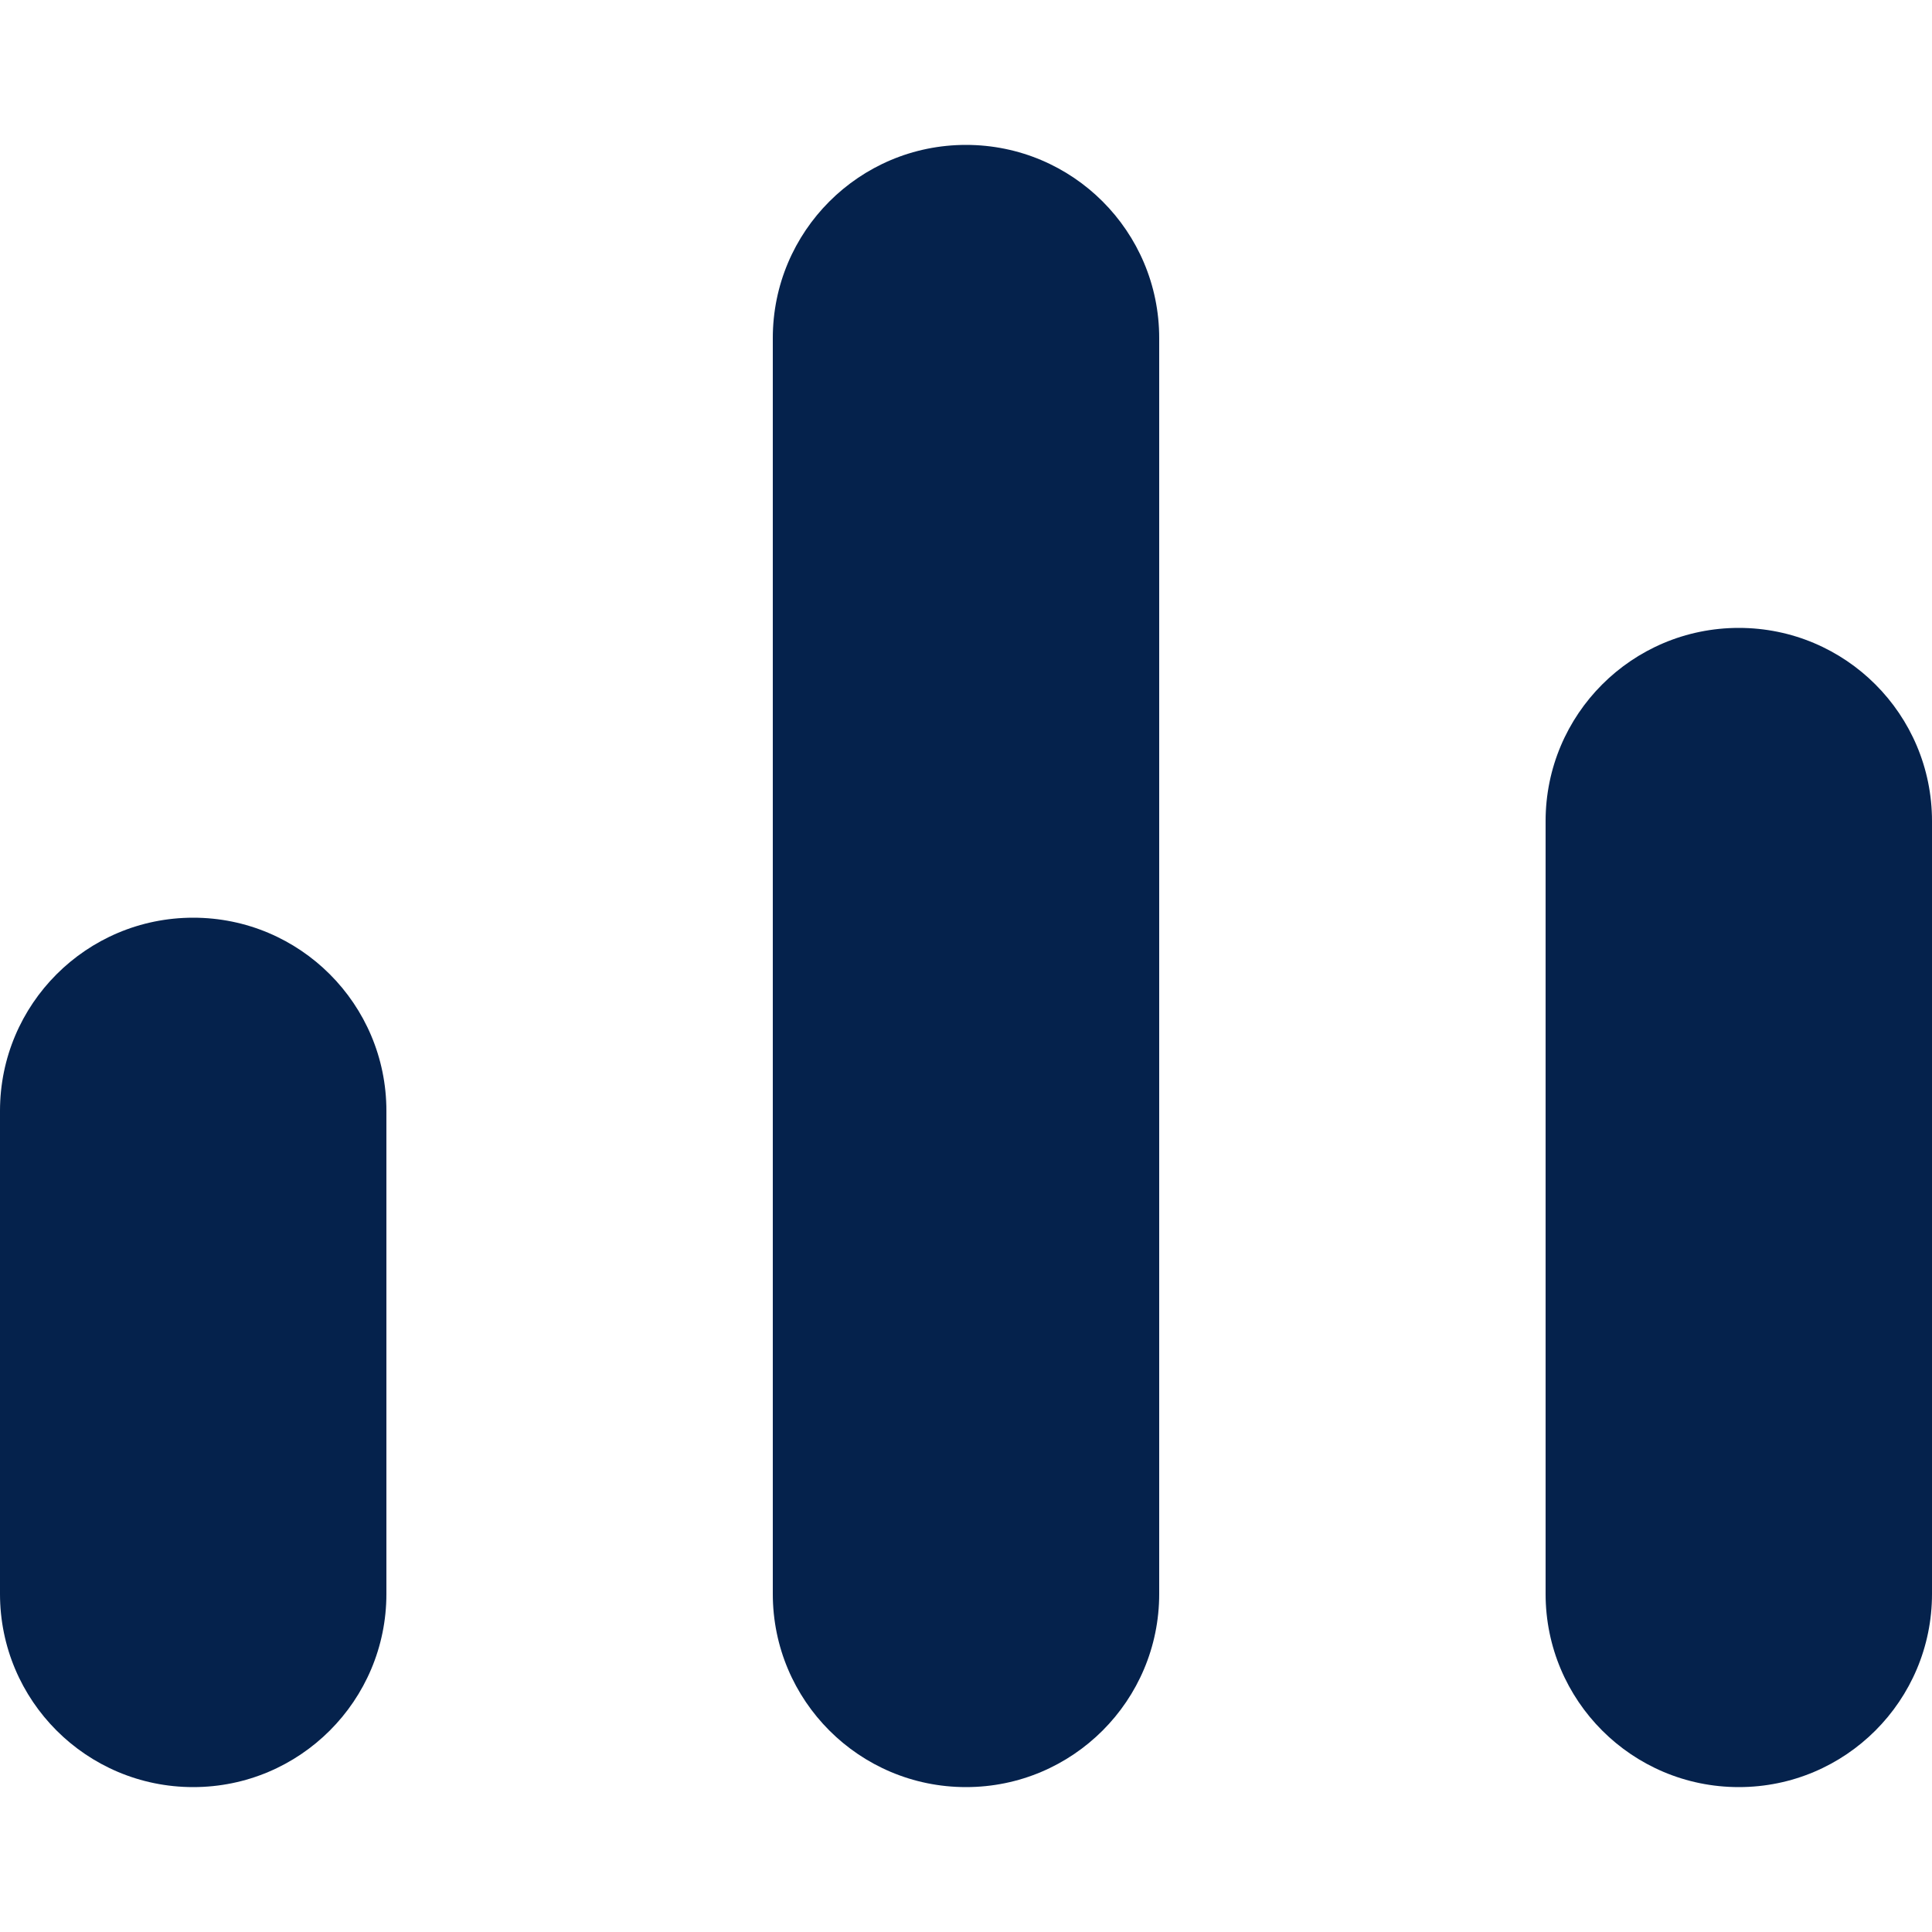 <svg height='100px' width='100px'  fill="#05224c" xmlns="http://www.w3.org/2000/svg" viewBox="0 0 20 17" x="0px" y="0px"><path fill="#05224c" d="M84,938 C84,939.105 83.105,940 82,940 C80.895,940 80,939.105 80,938 L80,933 C80,931.895 80.895,931 82,931 C83.105,931 84,931.895 84,933 L84,938 Z M92,938 C92,939.105 91.105,940 90,940 C88.895,940 88,939.105 88,938 L88,925 C88,923.895 88.895,923 90,923 C91.105,923 92,923.895 92,925 L92,938 Z M100,938 C100,939.105 99.105,940 98,940 C96.895,940 96,939.105 96,938 L96,930 C96,928.895 96.895,928 98,928 C99.105,928 100,928.895 100,930 L100,938 Z" transform="translate(-80 -923)"></path></svg>